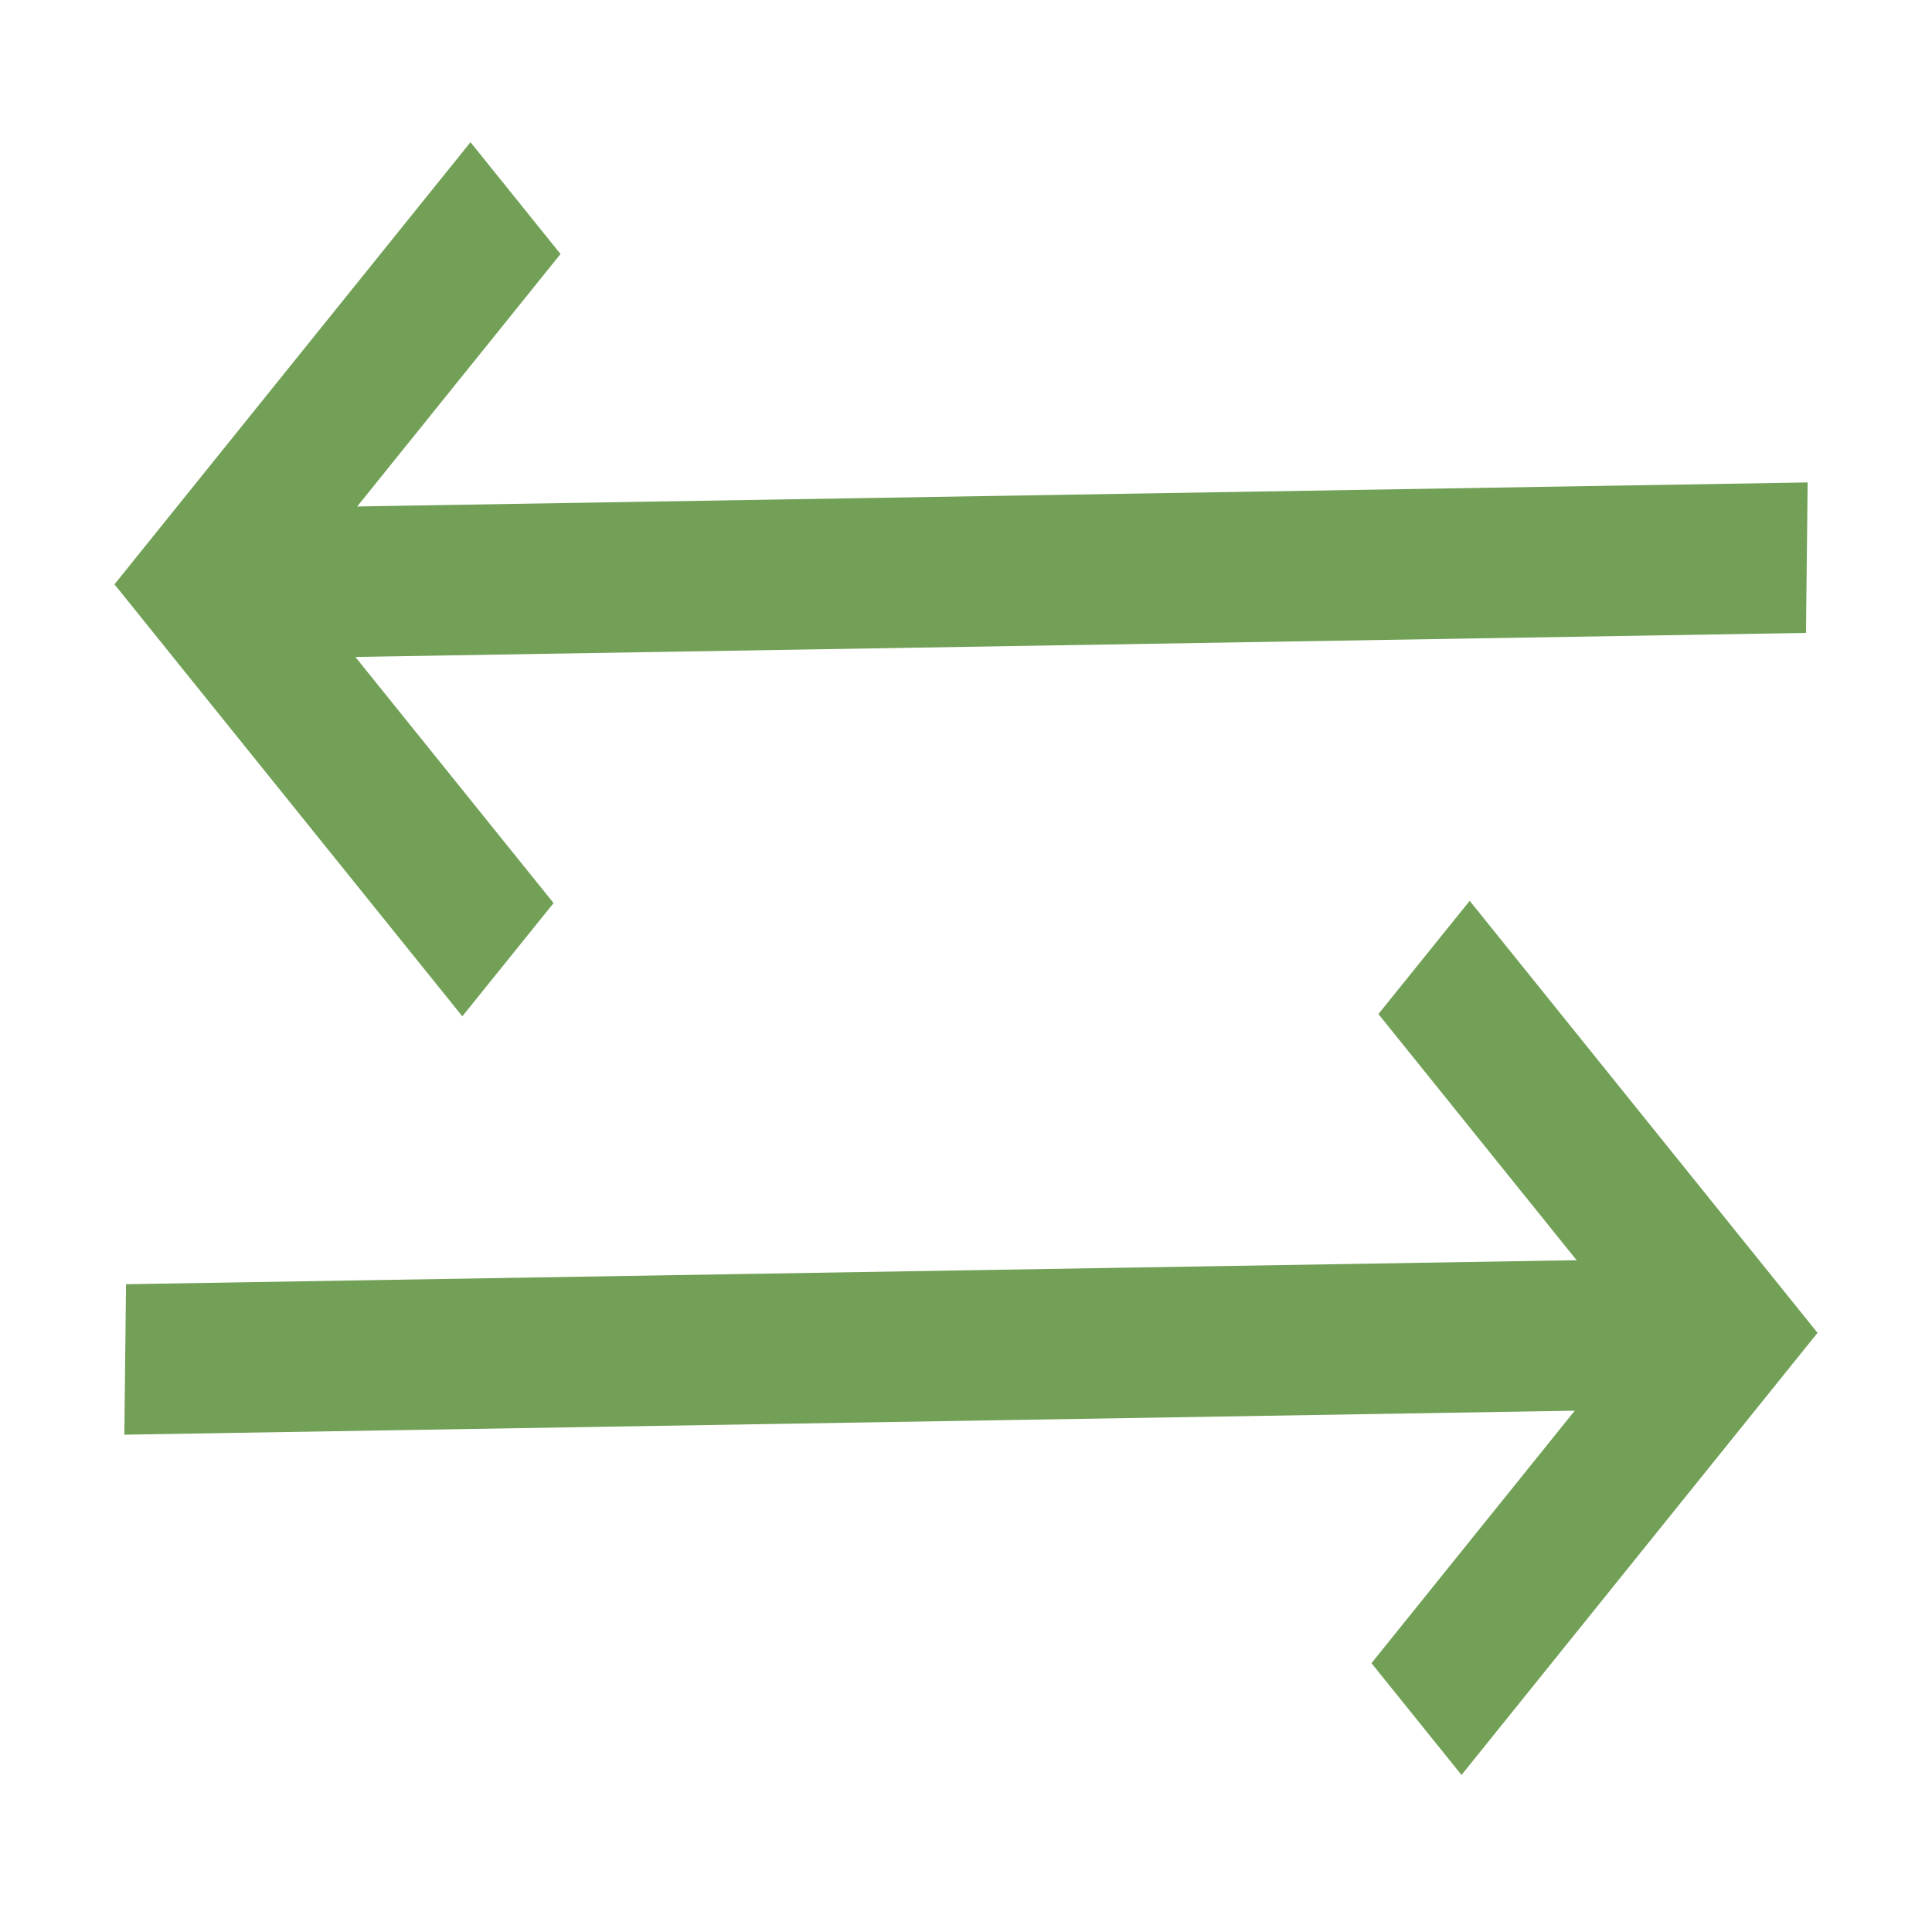<svg width="40" height="40" viewBox="0 0 40 40" fill="none" xmlns="http://www.w3.org/2000/svg">
<path d="M4.887 12.892L36.649 12.366L36.667 10.751L4.905 11.277L4.887 12.892Z" fill="#71A056" stroke="#71A056" stroke-width="1.5" stroke-miterlimit="10"/>
<path d="M3.333 12.098L9.741 4.14L10.642 5.259L5.159 12.067L10.498 18.697L9.572 19.846L3.333 12.098Z" fill="#71A056" stroke="#71A056" stroke-width="1.5" stroke-miterlimit="10"/>
<path d="M35.112 26.8L3.351 27.326L3.333 28.941L35.095 28.415L35.112 26.8Z" fill="#71A056" stroke="#71A056" stroke-width="1.5" stroke-miterlimit="10"/>
<path d="M36.667 27.595L30.259 35.553L29.358 34.434L34.84 27.625L29.502 20.995L30.428 19.846L36.667 27.595Z" fill="#71A056" stroke="#71A056" stroke-width="1.5" stroke-miterlimit="10"/>
</svg>
